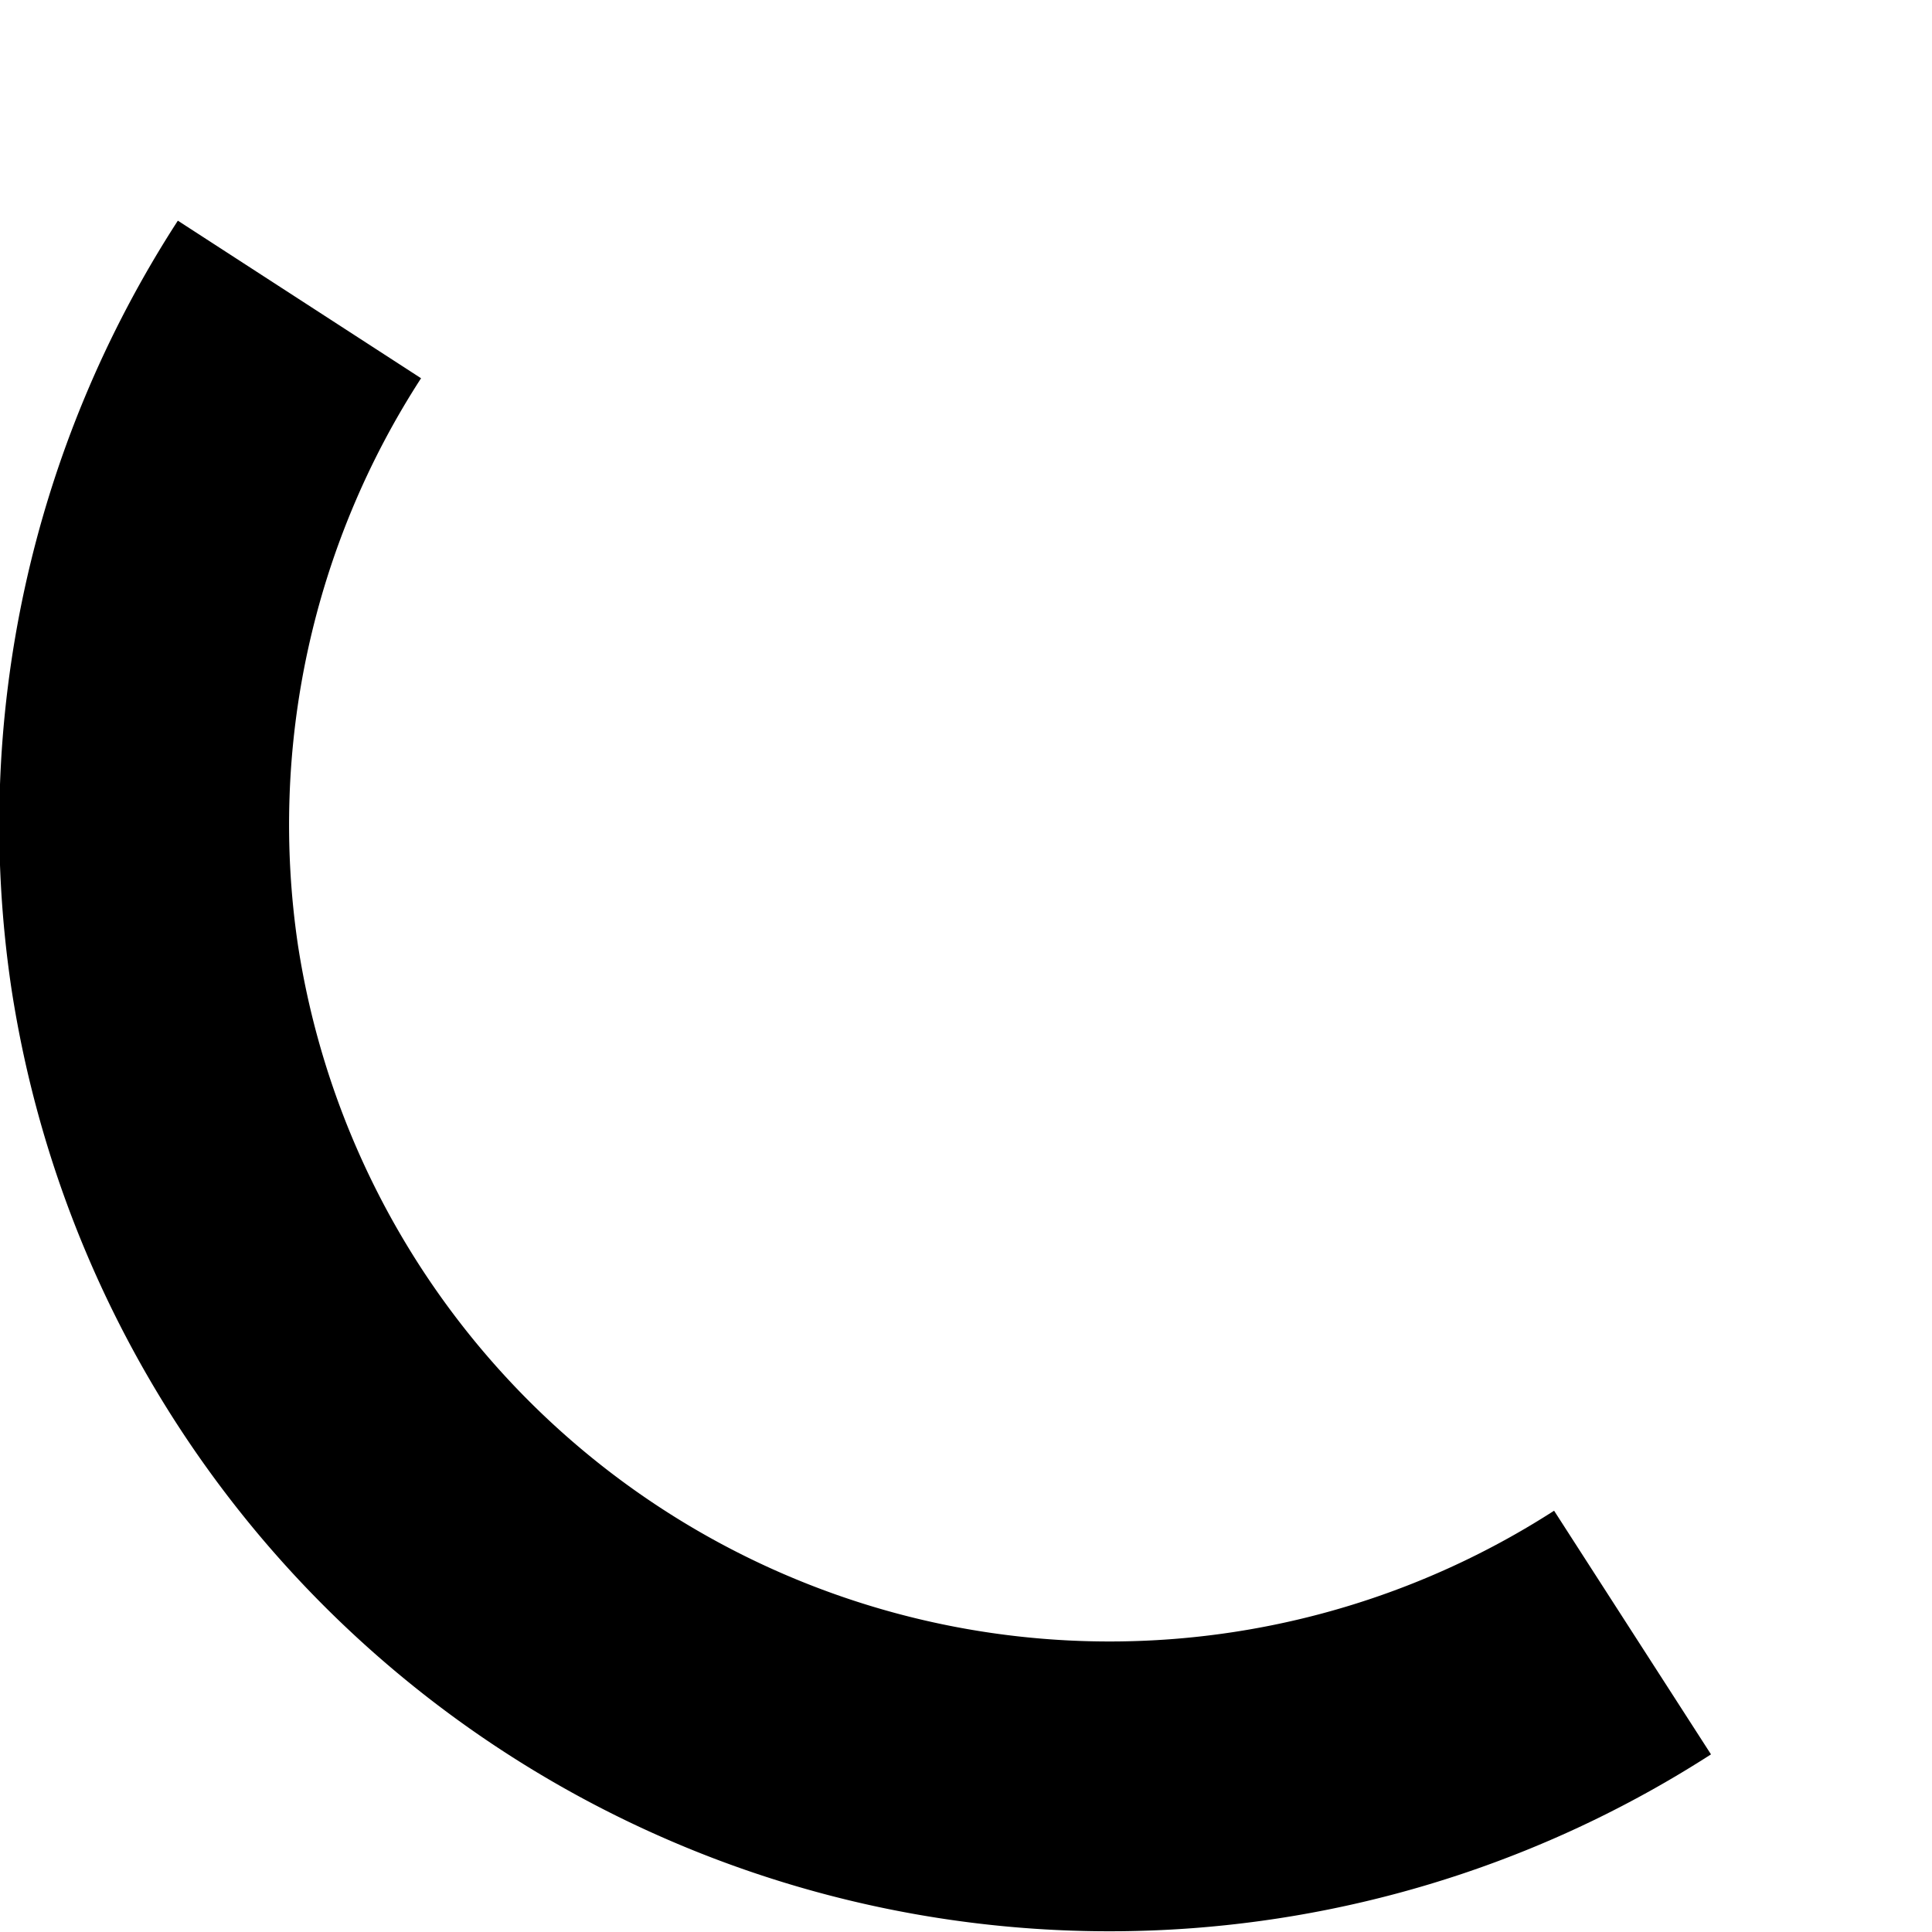 <?xml version="1.0" encoding="UTF-8"?>
<!-- fait avec pluma -->
<svg width="200" height="200" xmlns="http://www.w3.org/2000/svg" version="1.1">
 <path d="M169,169 A100,100 0 0,1 16,100
				A100,100 0 0,1 31,31"
		fill="none" stroke="#000000" stroke-width="30" />
</svg>
